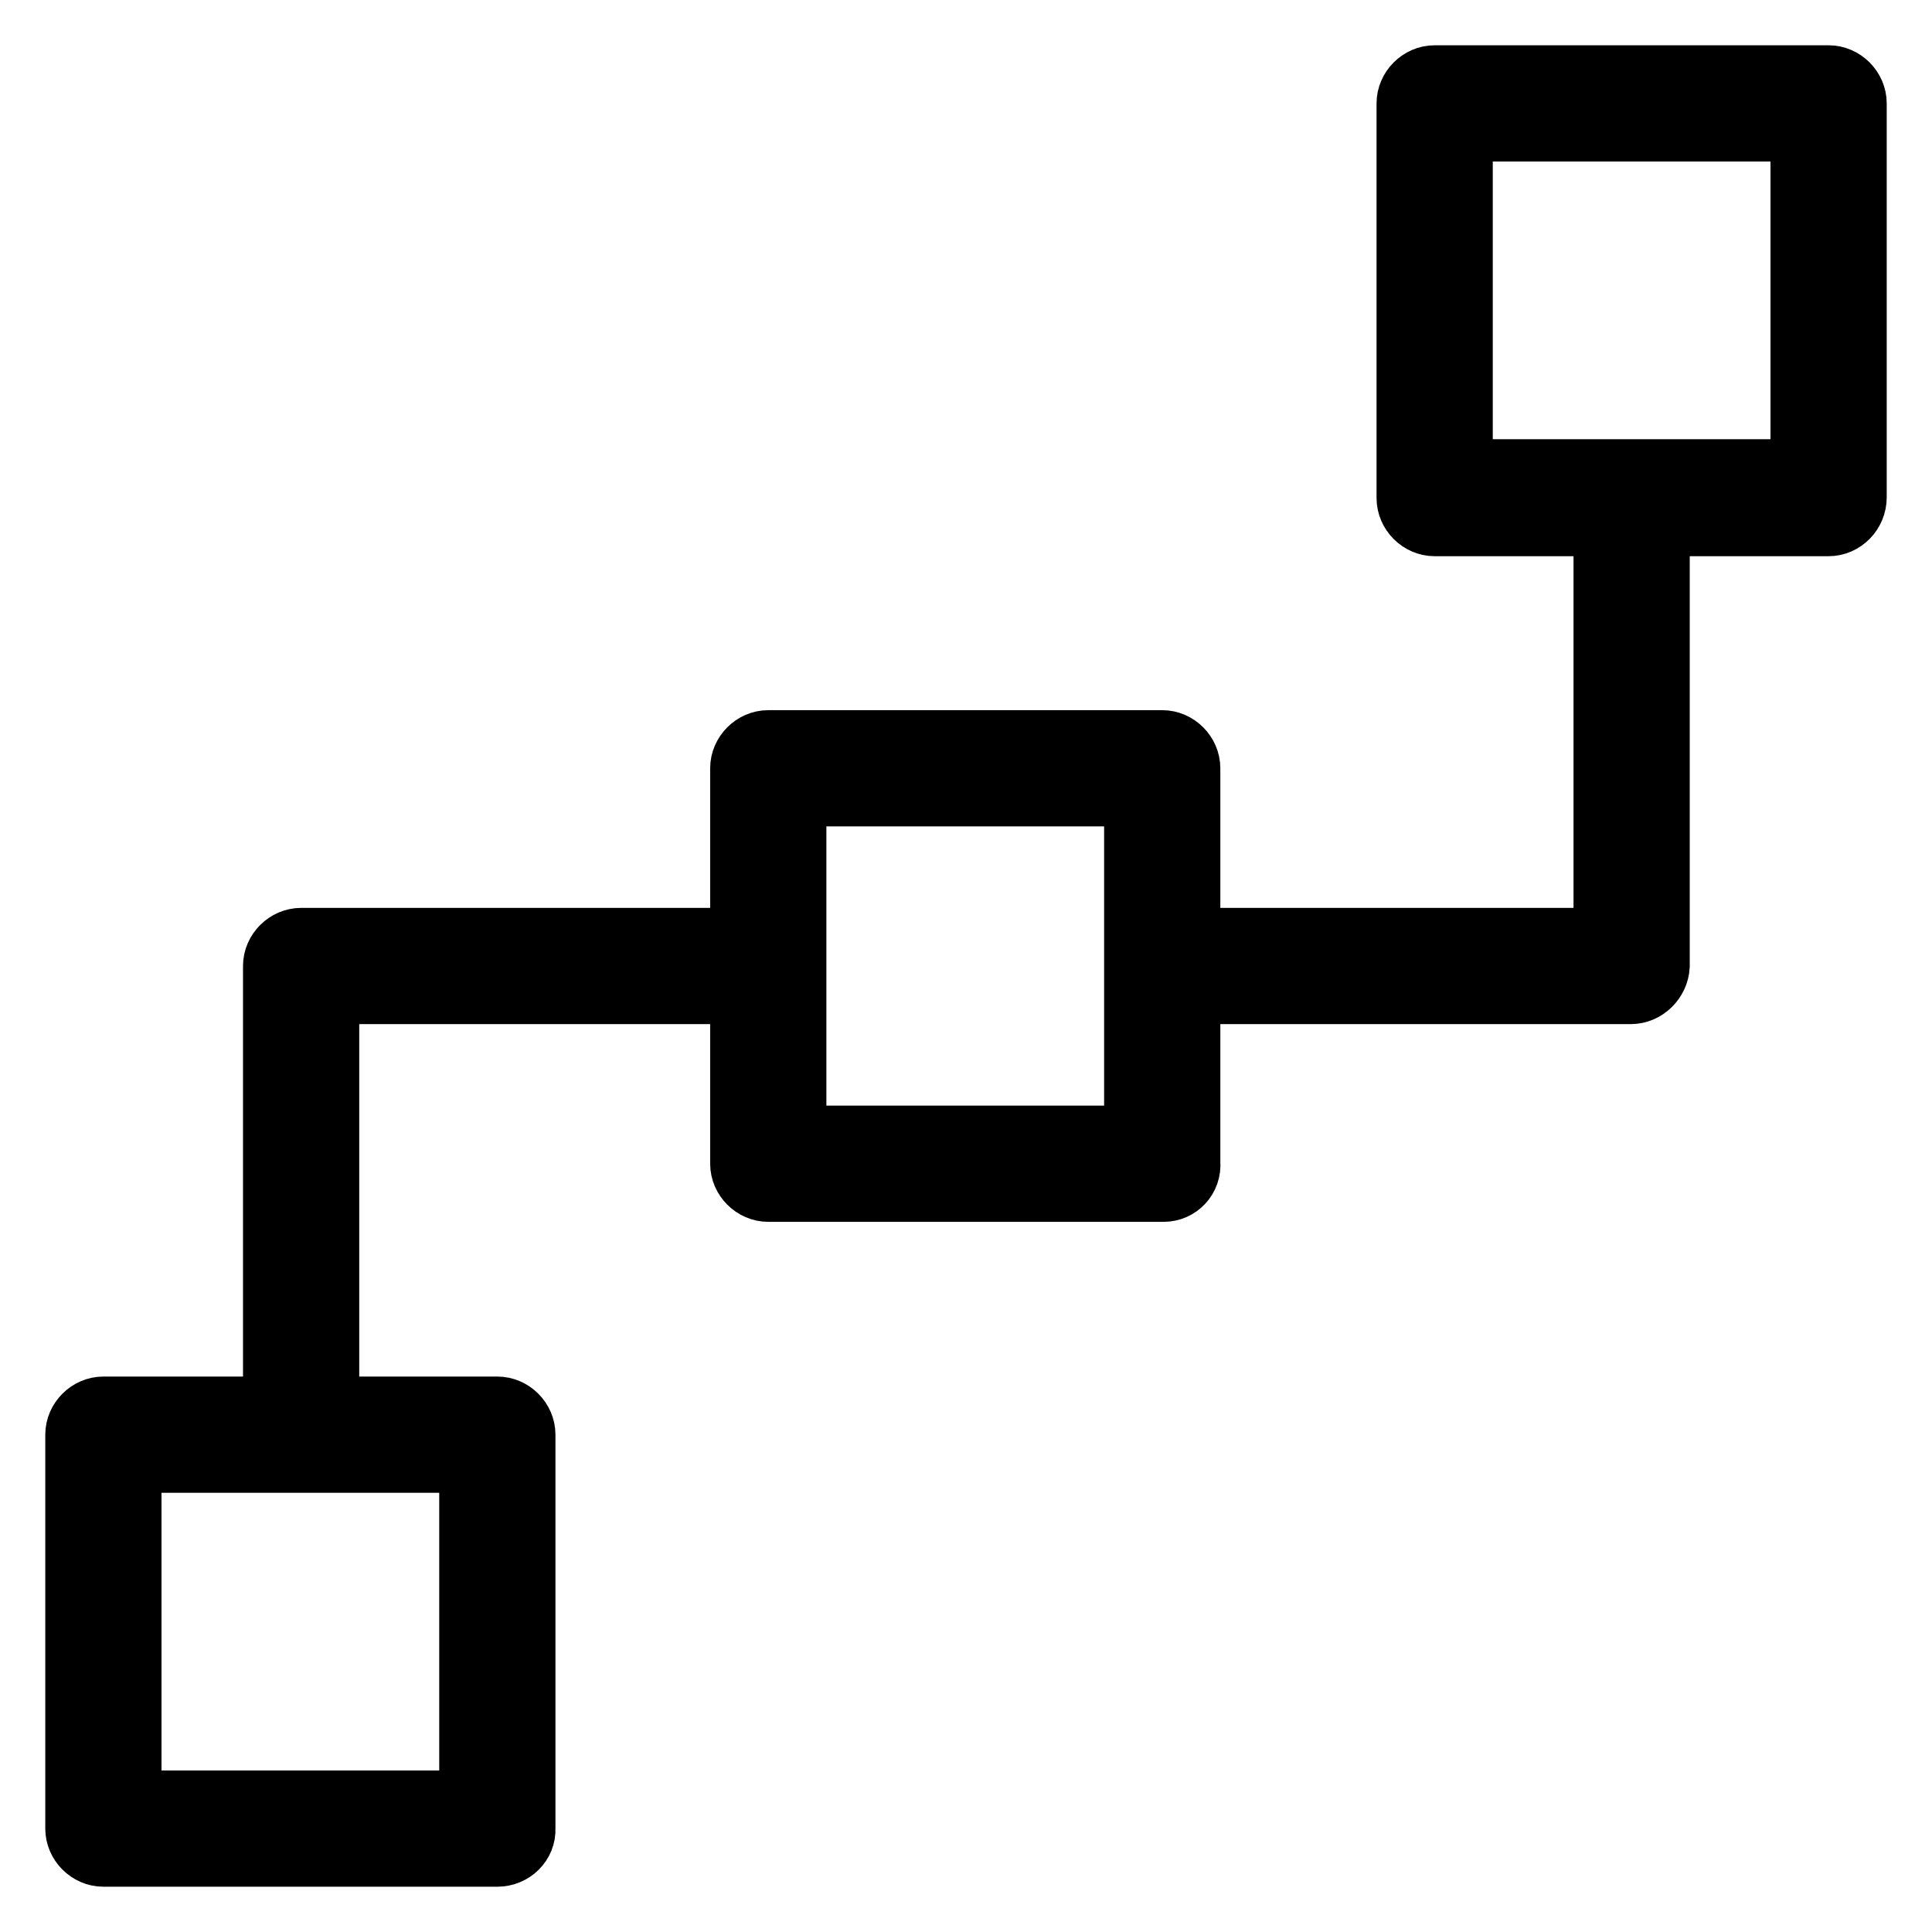 <?xml version="1.0" encoding="utf-8"?>
<!-- Svg Vector Icons : http://www.onlinewebfonts.com/icon -->
<!DOCTYPE svg PUBLIC "-//W3C//DTD SVG 1.1//EN" "http://www.w3.org/Graphics/SVG/1.1/DTD/svg11.dtd">
<svg version="1.1" xmlns="http://www.w3.org/2000/svg" xmlns:xlink="http://www.w3.org/1999/xlink" x="0px" y="0px" viewBox="0 0 256 256" enable-background="new 0 0 256 256" xml:space="preserve">
<g> <path stroke-width="8" fill-opacity="0" stroke="#000000"  d="M65.9,246H13.7c-2,0-3.7-1.7-3.7-3.7v-52.2c0-2,1.7-3.7,3.7-3.7h52.2c2,0,3.7,1.7,3.7,3.7v52.2 C69.7,244.3,68,246,65.9,246z M17.4,238.6h44.8v-44.8H17.4V238.6z M154.2,157.9h-52.4c-2,0-3.7-1.7-3.7-3.7v-52.4 c0-2,1.7-3.7,3.7-3.7H154c2,0,3.7,1.7,3.7,3.7V154C157.9,156.2,156.2,157.9,154.2,157.9z M105.5,150.5h44.8v-45h-44.8V150.5z  M242.3,69.7h-52.2c-2,0-3.7-1.7-3.7-3.7V13.7c0-2,1.7-3.7,3.7-3.7h52.2c2,0,3.7,1.7,3.7,3.7v52.2C246,68,244.3,69.7,242.3,69.7z  M193.8,62.2h44.8V17.4h-44.8V62.2z M216.1,131.7h-61.9c-2,0-3.7-1.7-3.7-3.7c0-2,1.7-3.7,3.7-3.7h58.3V65.9c0-2,1.7-3.7,3.7-3.7 s3.7,1.7,3.7,3.7V128C219.8,130,218.1,131.7,216.1,131.7z M39.9,193.8c-2,0-3.7-1.7-3.7-3.7V128c0-2,1.7-3.7,3.7-3.7h61.7 c2,0,3.7,1.7,3.7,3.7c0,2-1.7,3.7-3.7,3.7h-58v58.3C43.6,192.1,42,193.8,39.9,193.8z"/></g>
</svg>